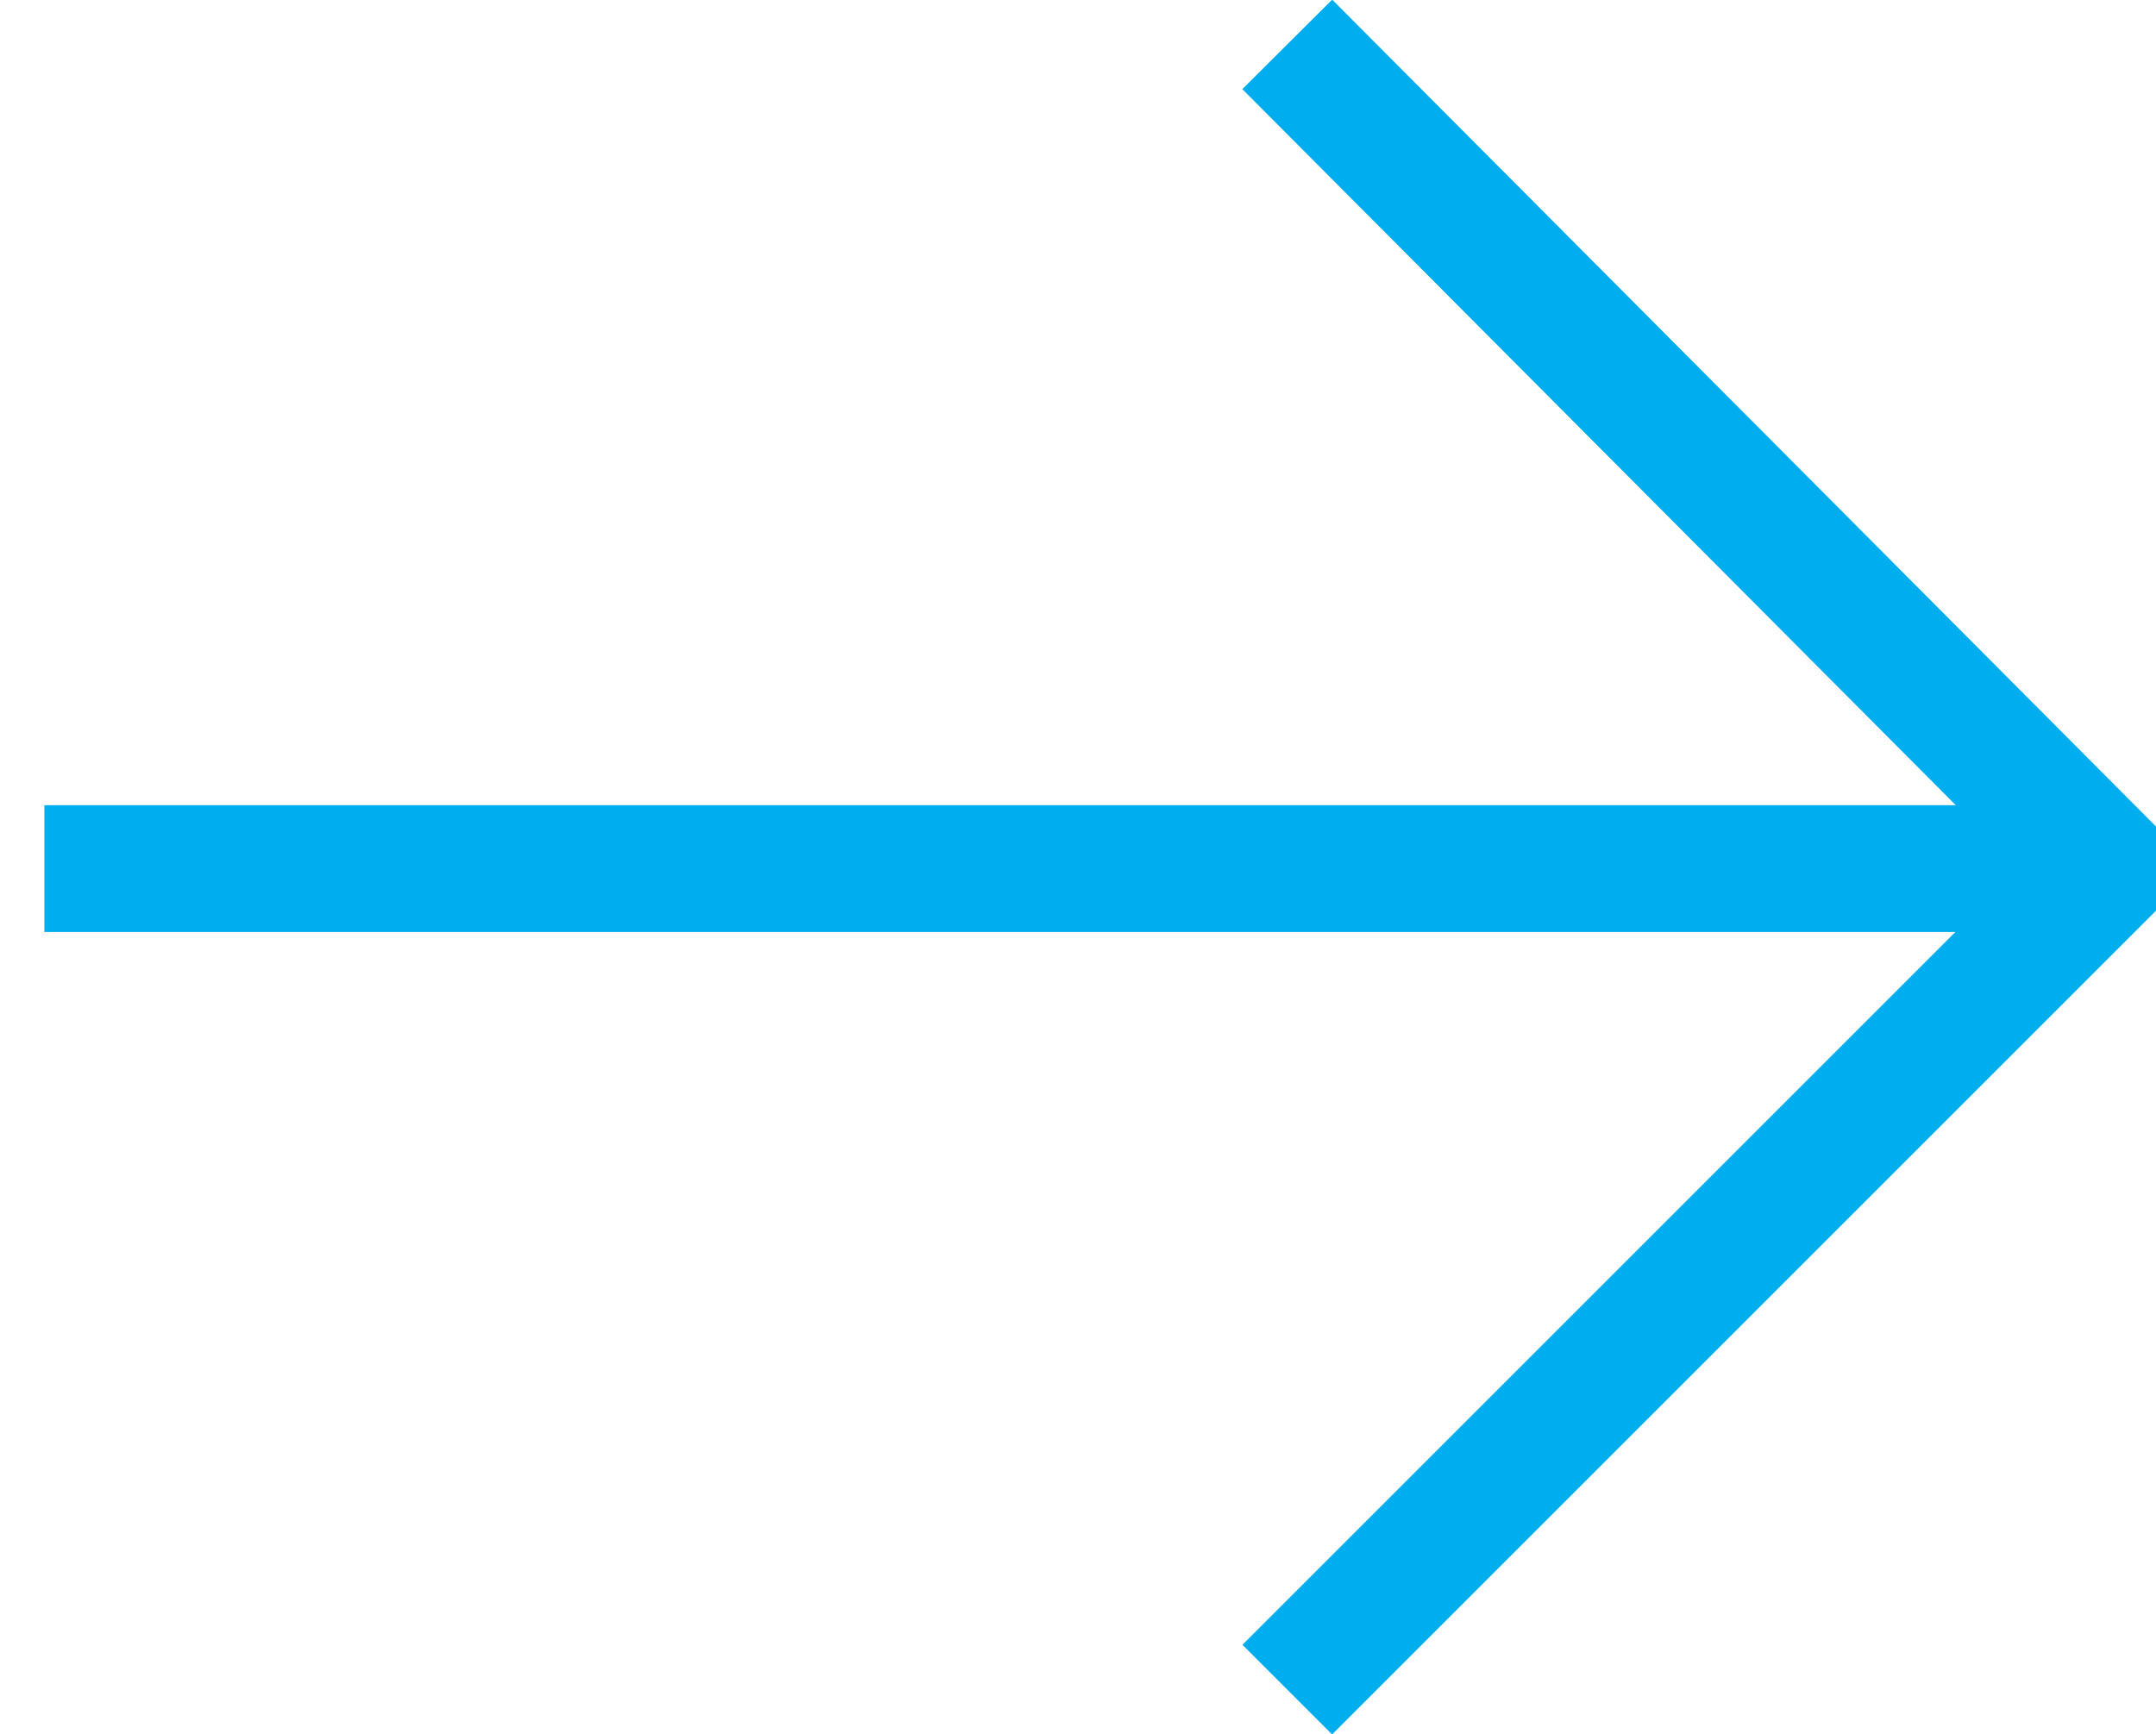 <?xml version="1.0" encoding="utf-8"?>
<!-- Generator: Adobe Illustrator 22.1.0, SVG Export Plug-In . SVG Version: 6.00 Build 0)  -->
<svg version="1.1" id="Слой_1" xmlns="http://www.w3.org/2000/svg" xmlns:xlink="http://www.w3.org/1999/xlink" x="0px" y="0px"
	 viewBox="0 0 68 54.7" style="enable-background:new 0 0 68 54.7;" xml:space="preserve">
<style type="text/css">
	.st0{fill:none;stroke:#00aeef;stroke-width:4;stroke-miterlimit:10;}
</style>
<g>
	<polyline class="st0" points="40.6,1.4 66.5,27.4 40.6,53.3 	"/>
	<line class="st0" x1="66.5" y1="27.4" x2="1.4" y2="27.4"/>
</g>
</svg>

